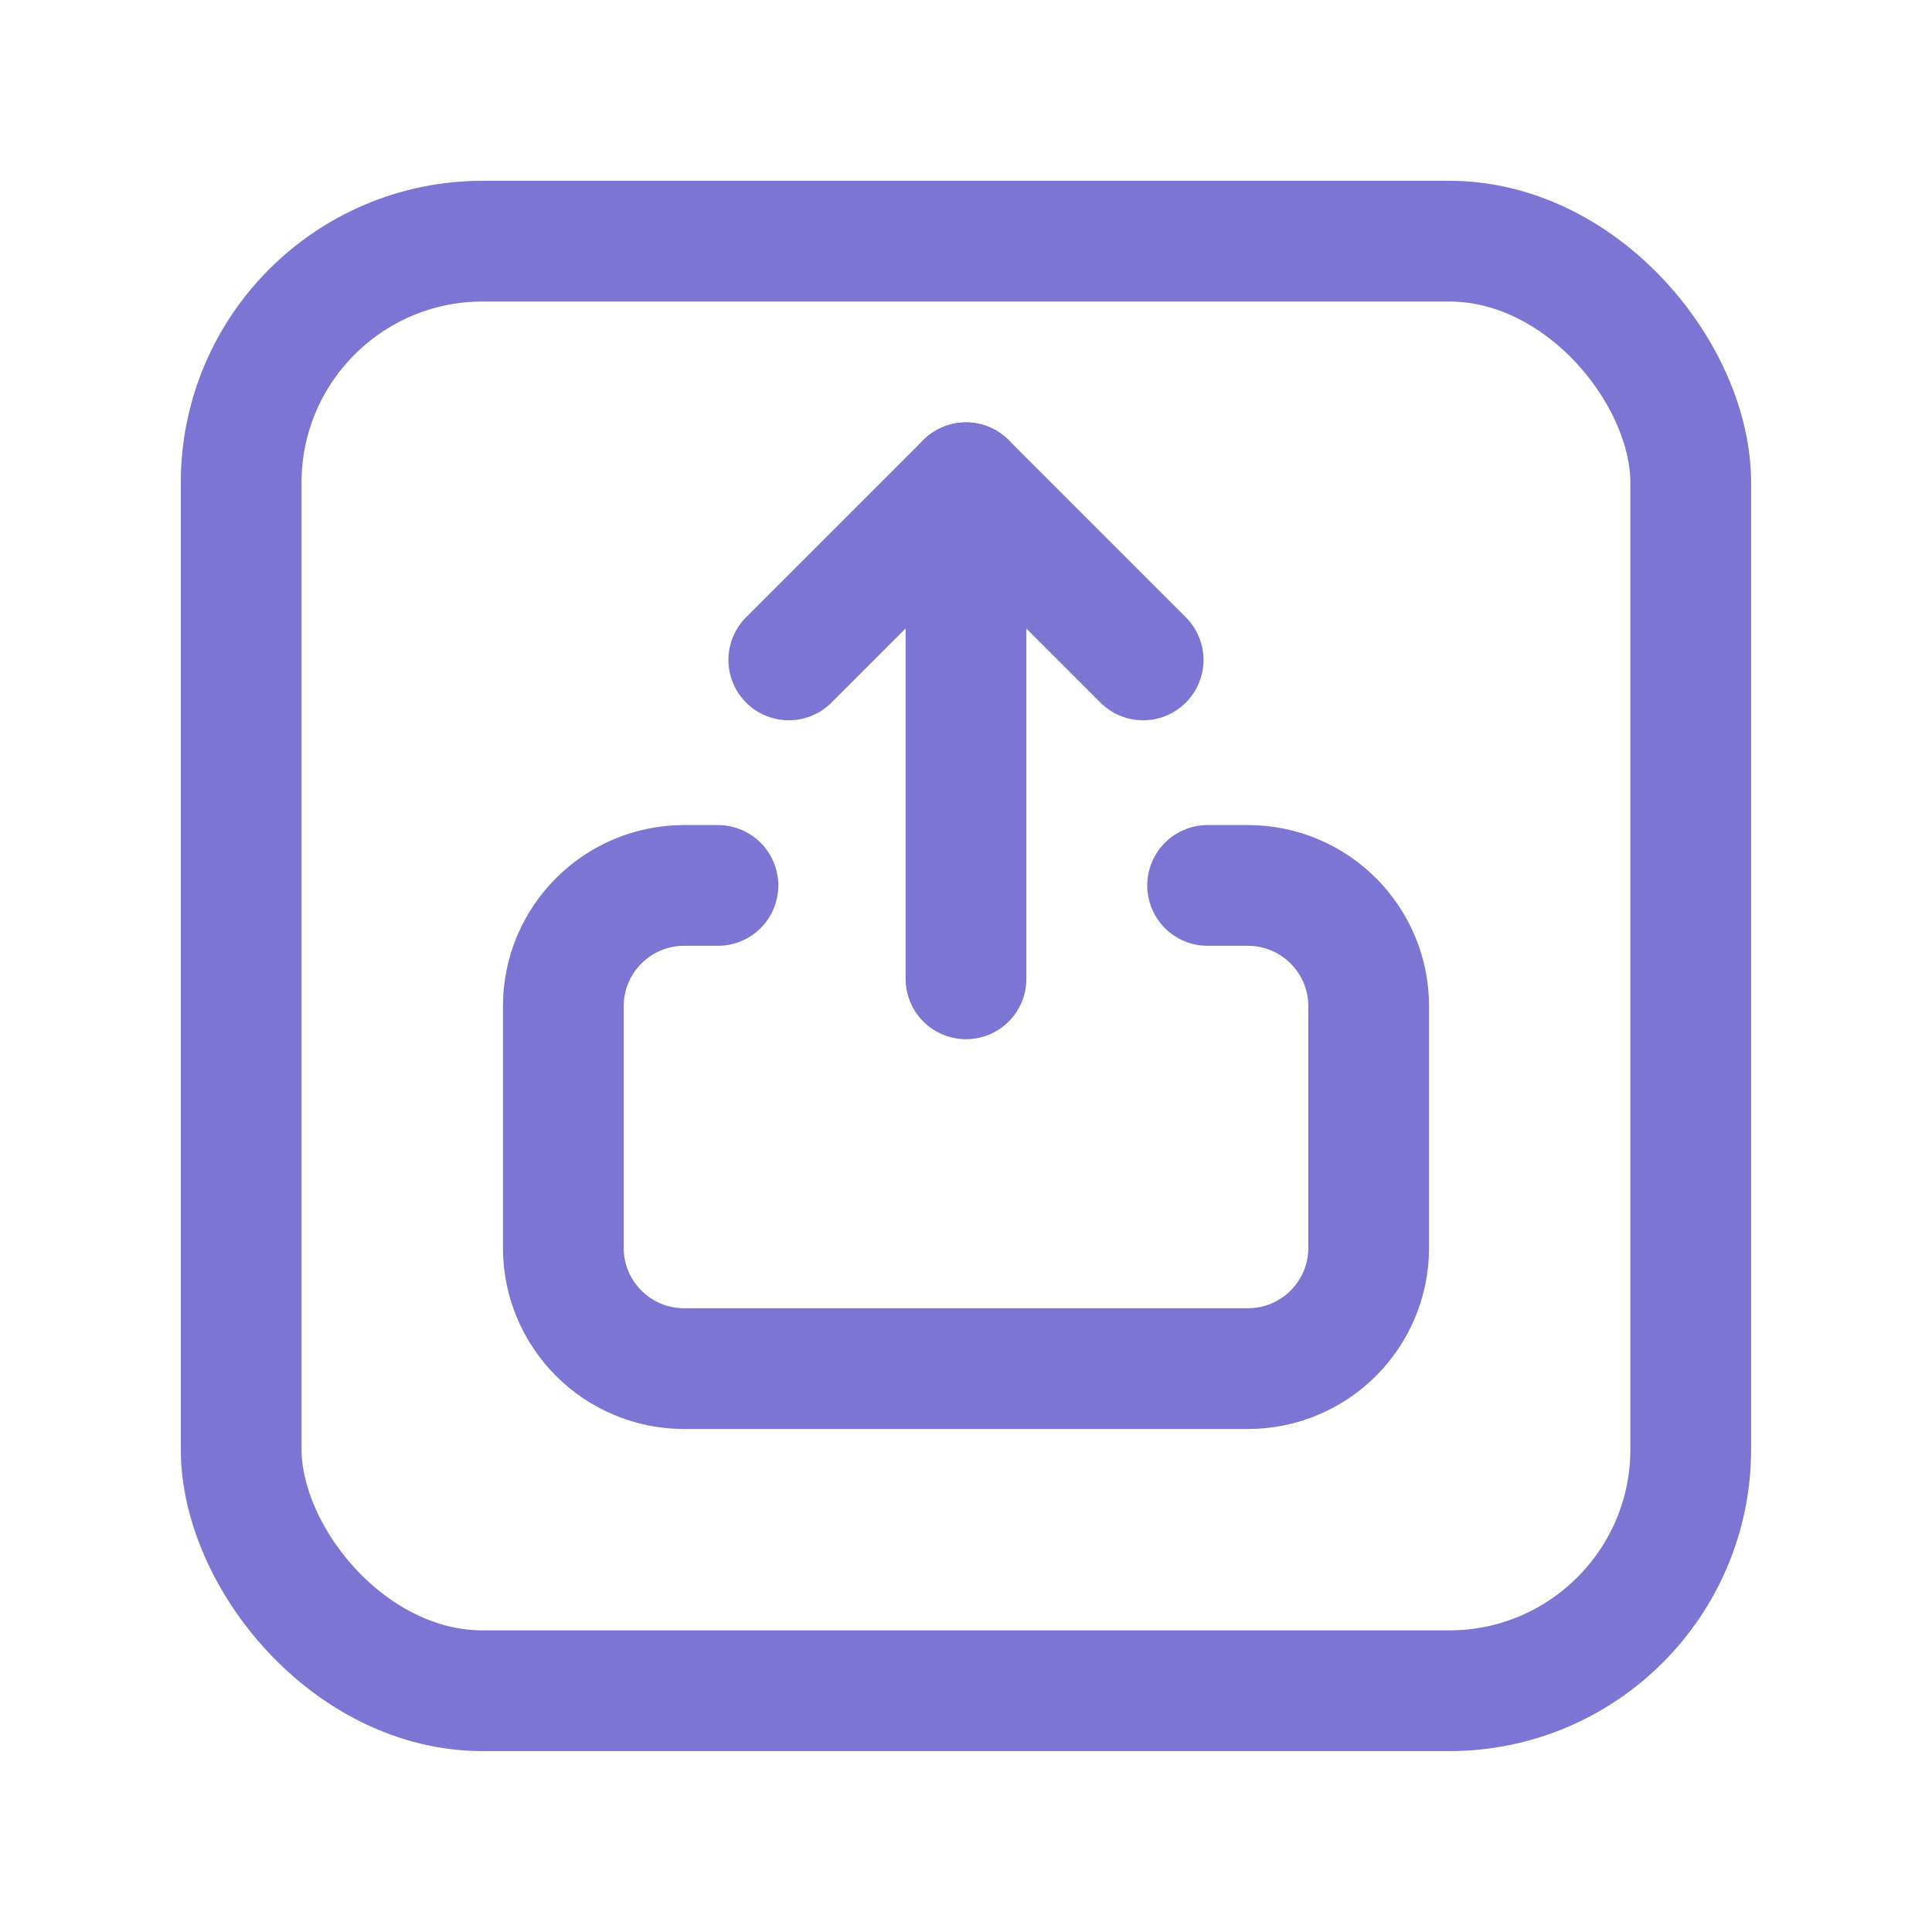 <svg width="40" height="40" viewBox="0 0 40 40" fill="none" xmlns="http://www.w3.org/2000/svg">
<path d="M25.002 18.332H25.836C27.217 18.332 28.337 19.452 28.337 20.833V25.835C28.337 27.216 27.217 28.336 25.836 28.336H14.164C12.783 28.336 11.663 27.216 11.663 25.835V20.833C11.663 19.452 12.783 18.332 14.164 18.332H14.864" stroke="#7D75D3" stroke-width="2.5" stroke-linecap="round" stroke-linejoin="round"/>
<path d="M20 9.995V20.266" stroke="#7D75D3" stroke-width="2.5" stroke-linecap="round" stroke-linejoin="round"/>
<path d="M16.331 13.663L19.999 9.995L23.667 13.663" stroke="#7D75D3" stroke-width="2.5" stroke-linecap="round" stroke-linejoin="round"/>
<rect x="4.993" y="4.993" width="30.012" height="30.012" rx="5" stroke="#7D75D3" stroke-width="2.5" stroke-linecap="round" stroke-linejoin="round"/>
</svg>
